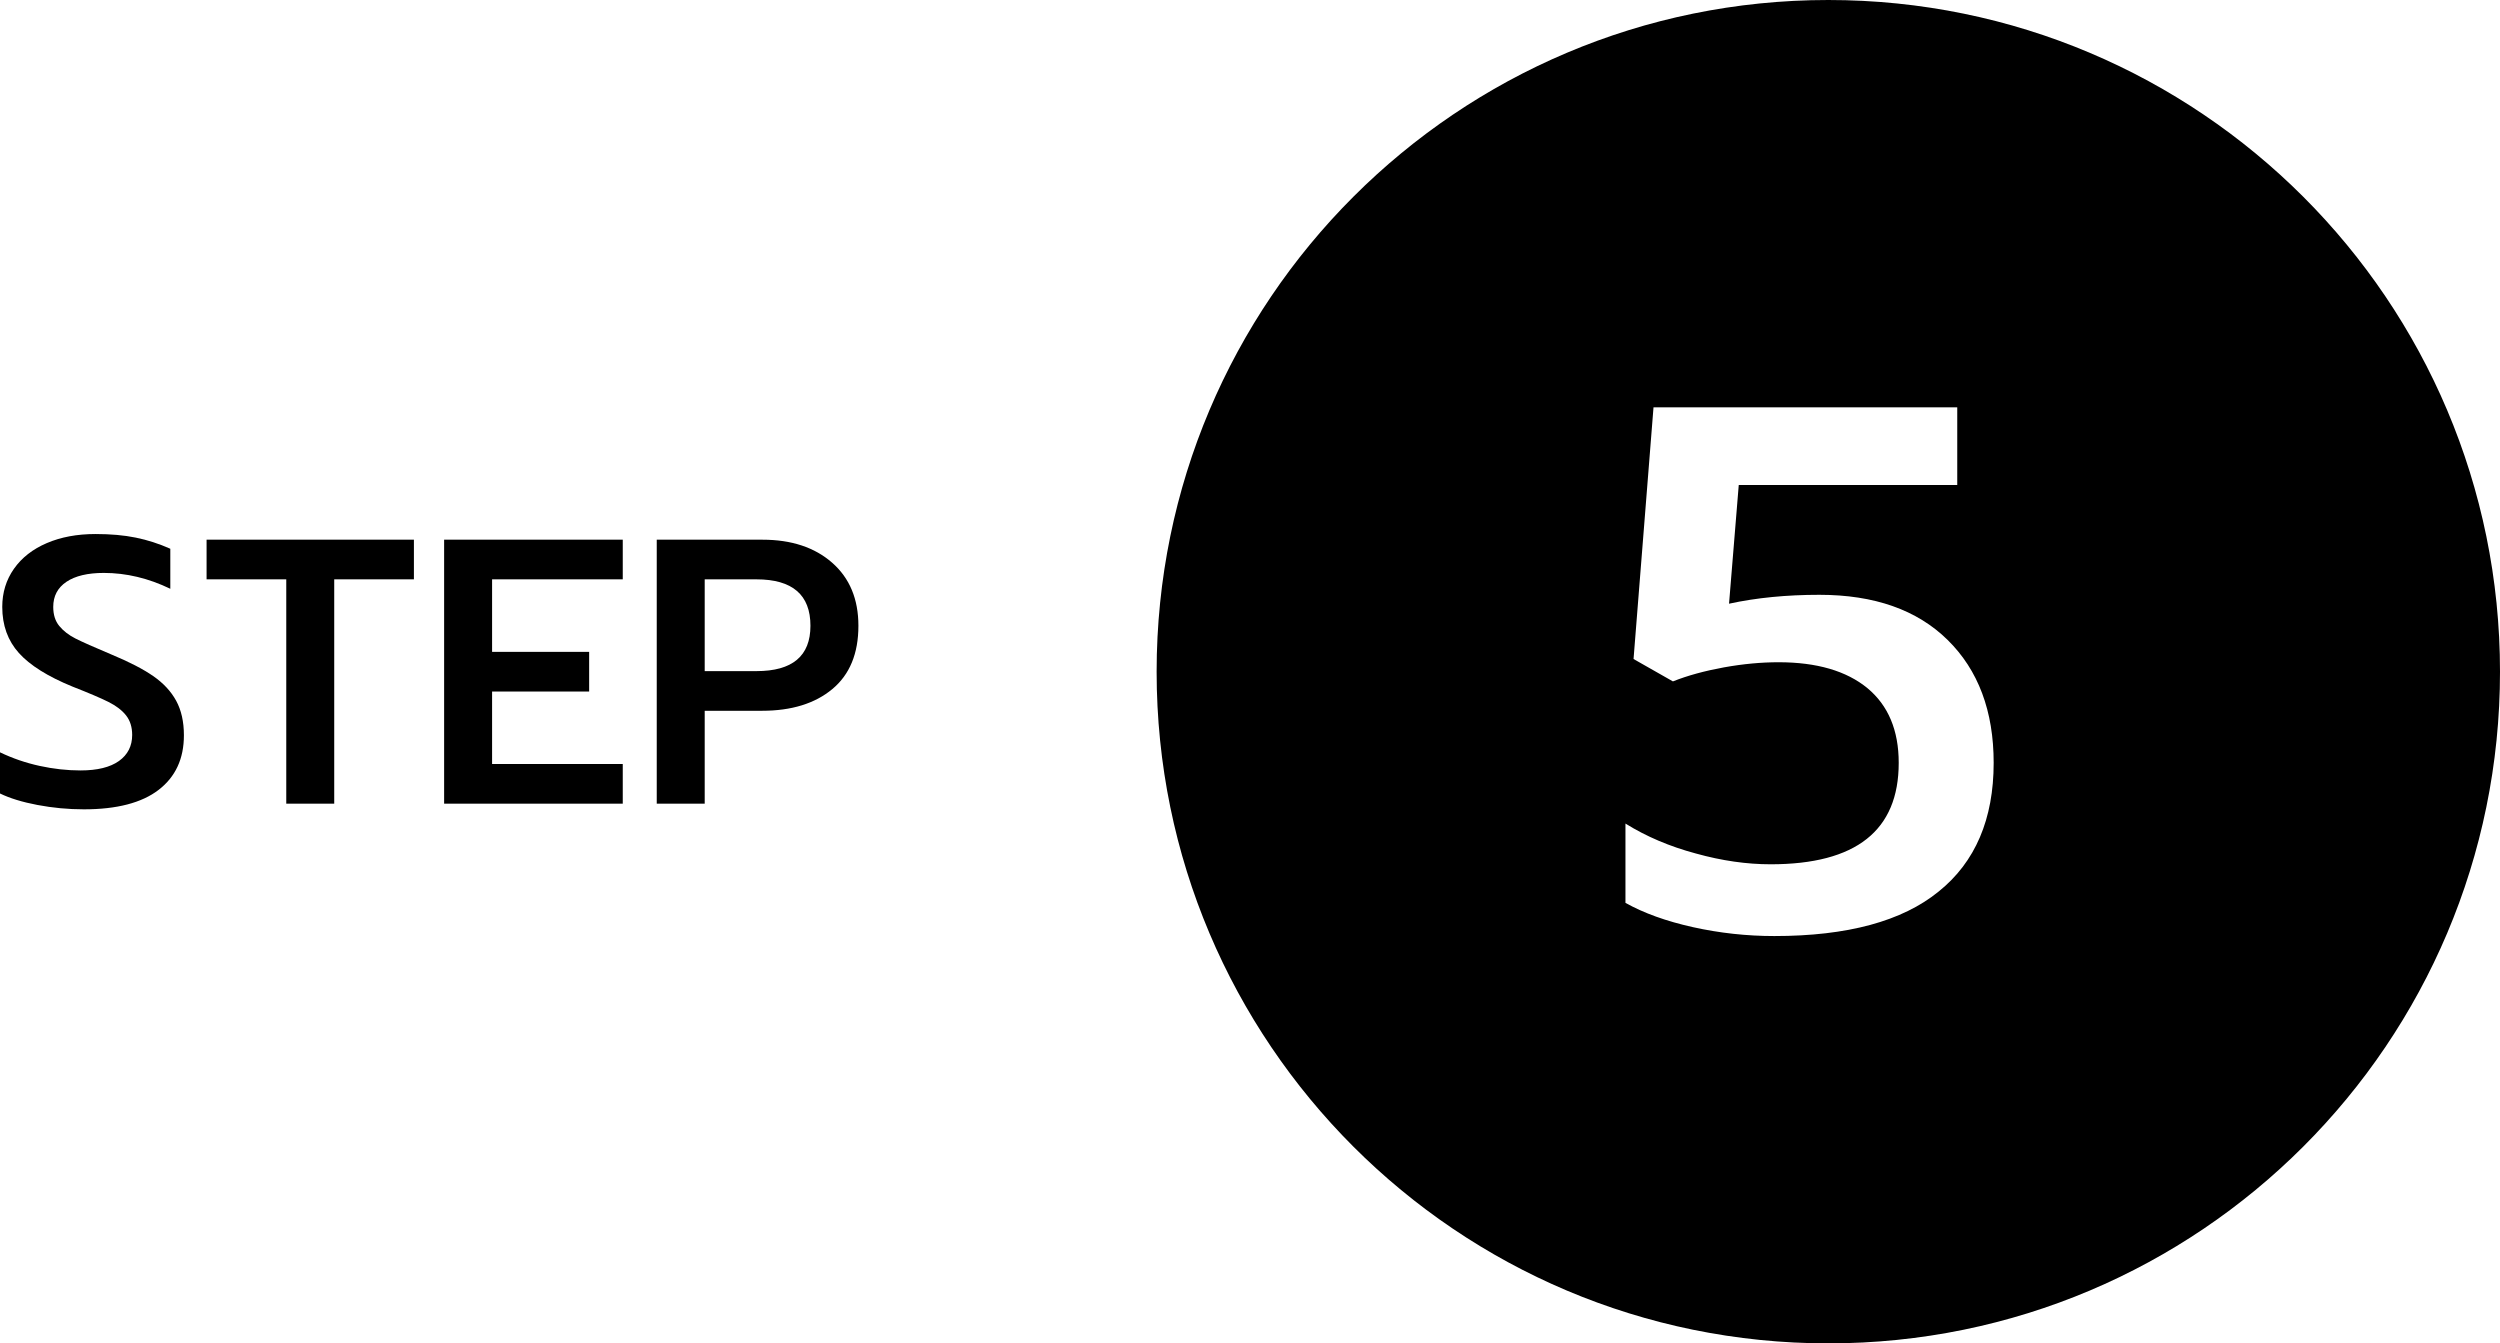 <?xml version="1.0" encoding="UTF-8"?><svg id="a" xmlns="http://www.w3.org/2000/svg" viewBox="0 0 92.677 49.8"><path d="m1.393,29.842c-.565-.107-1.029-.25-1.393-.427v-1.526c.466.224.957.392,1.47.504s1.018.168,1.512.168c.625,0,1.101-.117,1.428-.35.326-.233.49-.555.49-.966,0-.29-.075-.53-.224-.721s-.369-.359-.658-.504c-.29-.145-.733-.333-1.33-.567-.915-.374-1.578-.789-1.988-1.246-.411-.457-.616-1.027-.616-1.708,0-.532.145-1.003.434-1.414s.695-.728,1.218-.952c.522-.224,1.125-.336,1.806-.336.56,0,1.057.044,1.491.133.434.088.861.226,1.281.413v1.484c-.812-.392-1.633-.588-2.464-.588-.598,0-1.06.11-1.386.329-.327.22-.49.53-.49.931,0,.29.074.525.224.707s.348.336.595.462c.247.126.693.324,1.337.595.653.271,1.169.537,1.547.798s.663.567.854.917.287.777.287,1.281c0,.868-.312,1.542-.938,2.023-.625.481-1.549.721-2.772.721-.579,0-1.15-.054-1.715-.161Z"/><path d="m10.612,21.477h-2.954v-1.47h7.686v1.47h-2.954v8.316h-1.778s0-8.316,0-8.316Z"/><path d="m16.464,20.007h6.622v1.47h-4.844v2.688h3.598v1.47h-3.598v2.688h4.844v1.47h-6.622s0-9.786,0-9.786Z"/><path d="m24.346,20.007h3.92c1.073,0,1.935.285,2.583.854.649.569.973,1.349.973,2.338,0,1.027-.322,1.809-.966,2.345s-1.512.805-2.604.805h-2.128v3.444h-1.778s0-9.786,0-9.786Zm3.696,4.872c1.334,0,2.002-.56,2.002-1.68,0-1.148-.667-1.722-2.002-1.722h-1.918v3.402h1.918Z"/><path d="m67.777,0c-13.75,0-24.9,11.15-24.9,24.9s11.15,24.9,24.9,24.9,24.9-11.15,24.9-24.9S81.527,0,67.777,0Zm4.09,33.05c-1.35,1.1-3.38,1.65-6.09,1.65-1.02,0-2.03-.11-3.02-.33-.99-.22-1.82-.52-2.5-.9v-2.94c.77.48,1.64.85,2.61,1.11.97.27,1.89.4,2.77.4,3.17,0,4.75-1.25,4.75-3.76,0-1.21-.39-2.13-1.16-2.77-.78-.64-1.88-.96-3.29-.96-.64,0-1.31.06-2.03.19-.71.13-1.34.3-1.89.52l-1.46-.83.74-9.33h11.26v2.88h-8.1l-.36,4.4c1.01-.22,2.13-.33,3.35-.33,2.04,0,3.62.56,4.75,1.67,1.14,1.12,1.71,2.64,1.71,4.56,0,2.08-.68,3.68-2.04,4.77Z"/></svg>